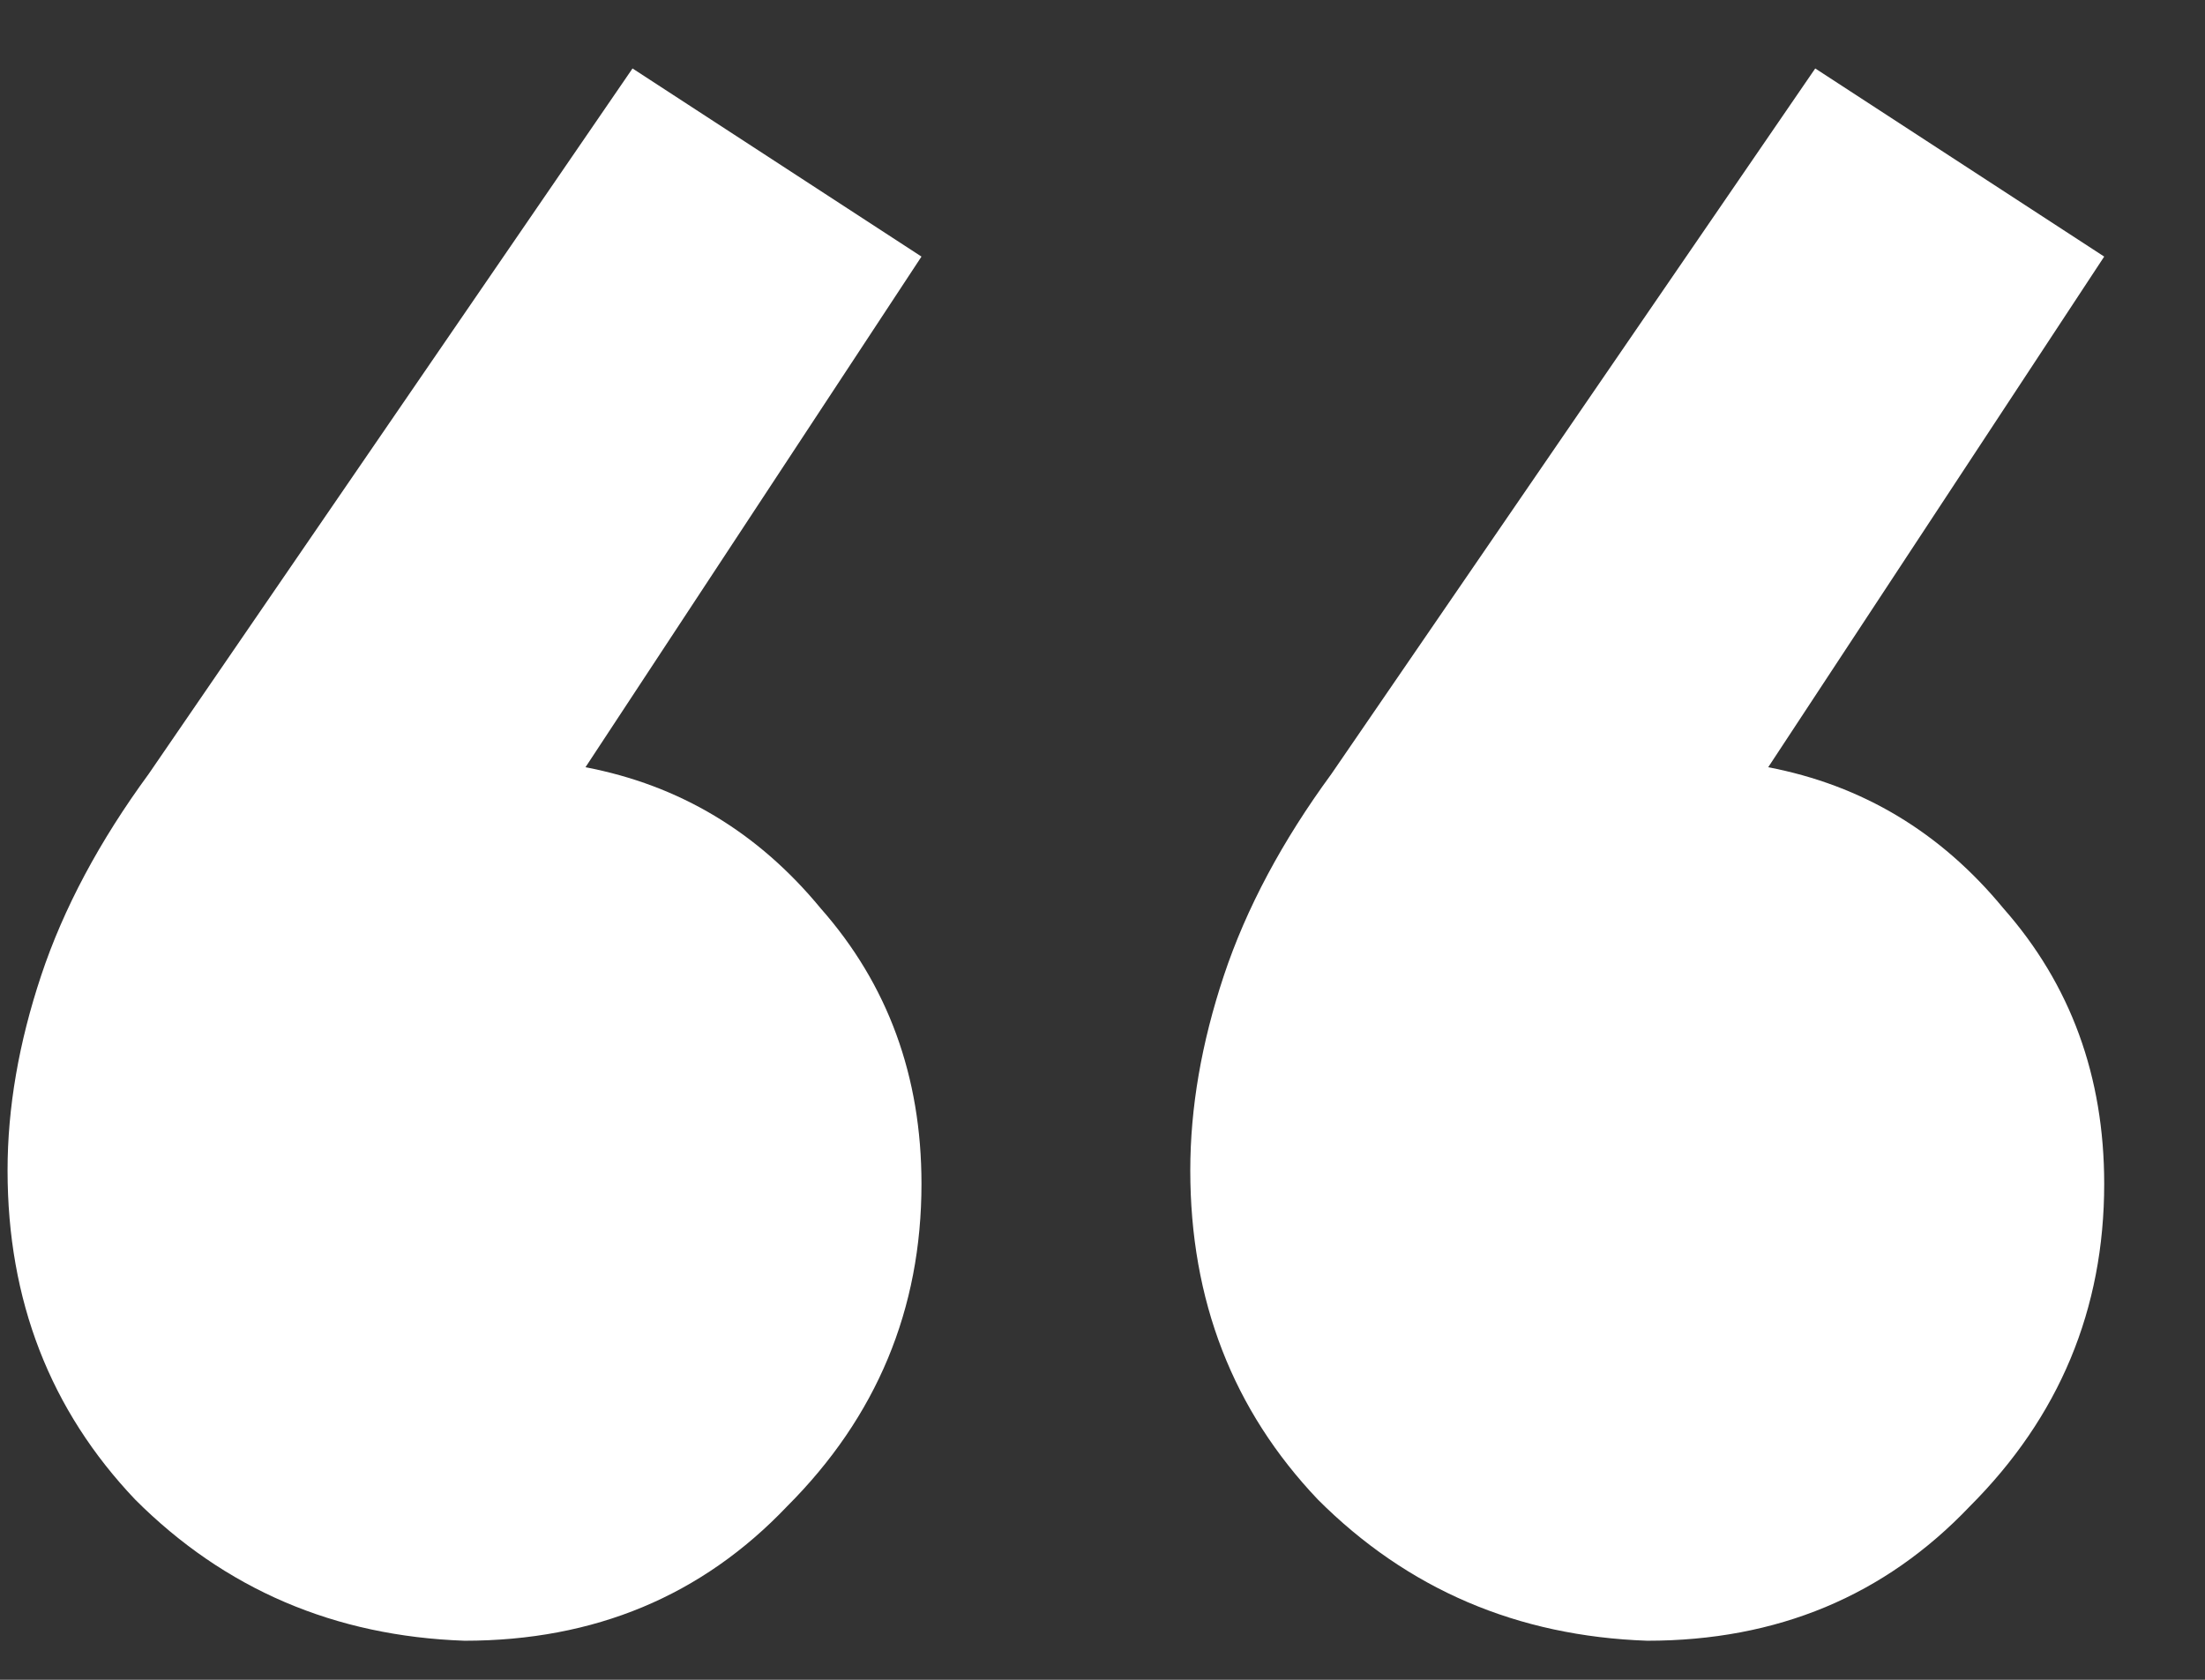 <svg width="21" height="16" viewBox="0 0 21 16" fill="none" xmlns="http://www.w3.org/2000/svg">
<rect x="0" y="0" width="21" height="16" fill="#333333" stroke="none"/>
<path d="M6.024 0.652L8.776 2.444L5.576 7.308C6.472 7.479 7.219 7.927 7.816 8.652C8.456 9.377 8.776 10.252 8.776 11.276C8.776 12.471 8.349 13.495 7.496 14.348C6.685 15.201 5.661 15.628 4.424 15.628C3.187 15.585 2.141 15.137 1.288 14.284C0.477 13.431 0.072 12.385 0.072 11.148C0.072 10.551 0.179 9.932 0.392 9.292C0.605 8.652 0.947 8.012 1.416 7.372L6.024 0.652ZM17.288 0.652L20.04 2.444L16.84 7.308C17.736 7.479 18.483 7.927 19.08 8.652C19.72 9.377 20.04 10.252 20.04 11.276C20.04 12.471 19.613 13.495 18.76 14.348C17.949 15.201 16.925 15.628 15.688 15.628C14.451 15.585 13.405 15.137 12.552 14.284C11.741 13.431 11.336 12.385 11.336 11.148C11.336 10.551 11.443 9.932 11.656 9.292C11.869 8.652 12.211 8.012 12.68 7.372L17.288 0.652Z" fill="white"/>
</svg>
